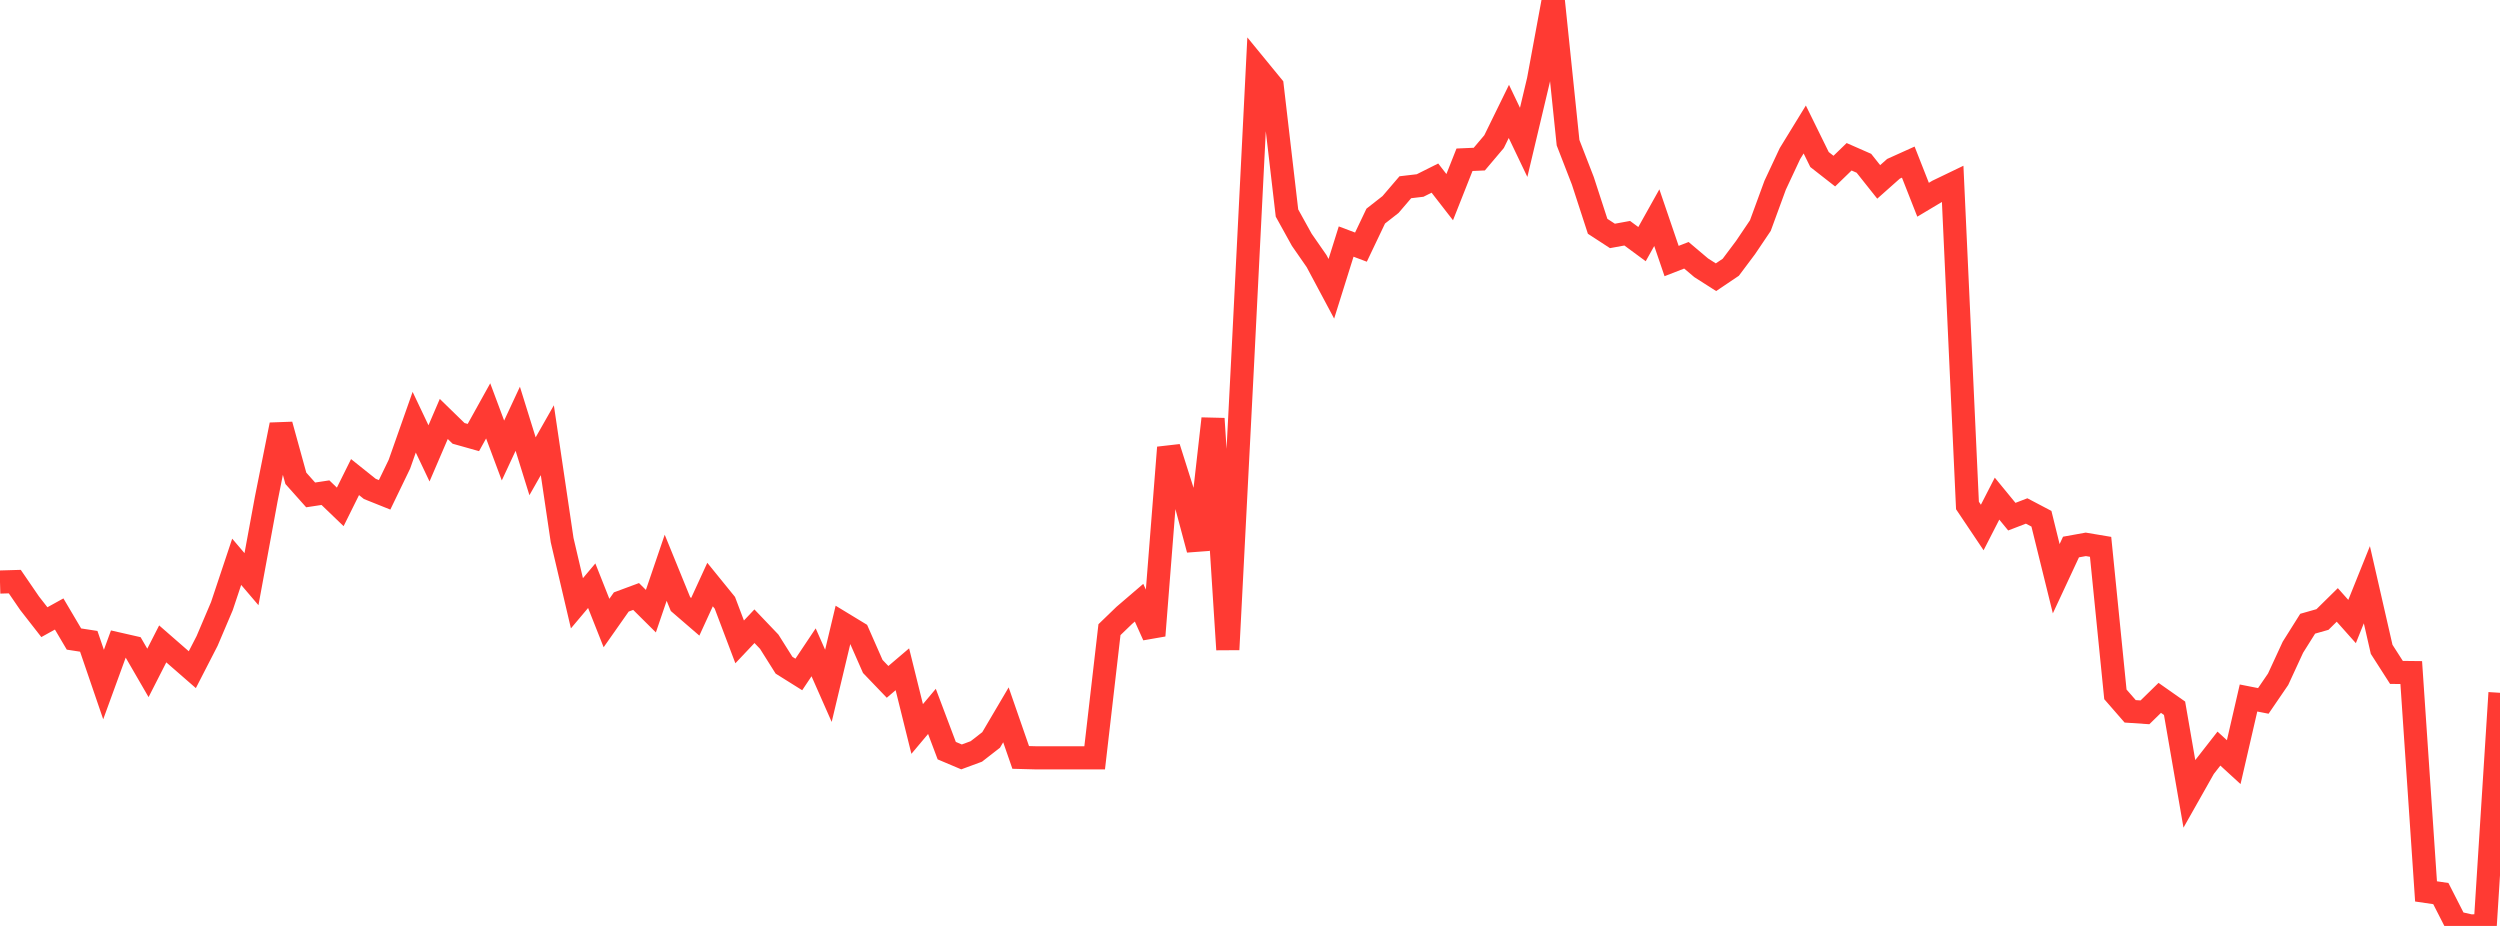 <?xml version="1.0" standalone="no"?>
<!DOCTYPE svg PUBLIC "-//W3C//DTD SVG 1.1//EN" "http://www.w3.org/Graphics/SVG/1.1/DTD/svg11.dtd">

<svg width="135" height="50" viewBox="0 0 135 50" preserveAspectRatio="none" 
  xmlns="http://www.w3.org/2000/svg"
  xmlns:xlink="http://www.w3.org/1999/xlink">


<polyline points="0.0, 31.43 0.799, 31.407 1.598, 32.574 2.396, 33.597 3.195, 33.155 3.994, 34.508 4.793, 34.631 5.592, 36.966 6.391, 34.775 7.189, 34.957 7.988, 36.337 8.787, 34.77 9.586, 35.467 10.385, 36.163 11.183, 34.611 11.982, 32.731 12.781, 30.337 13.58, 31.275 14.379, 26.938 15.178, 22.937 15.976, 25.829 16.775, 26.725 17.574, 26.604 18.373, 27.372 19.172, 25.763 19.97, 26.401 20.769, 26.721 21.568, 25.067 22.367, 22.799 23.166, 24.482 23.964, 22.624 24.763, 23.402 25.562, 23.627 26.361, 22.187 27.16, 24.327 27.959, 22.613 28.757, 25.179 29.556, 23.772 30.355, 29.166 31.154, 32.577 31.953, 31.628 32.751, 33.644 33.55, 32.506 34.349, 32.21 35.148, 33.003 35.947, 30.659 36.746, 32.619 37.544, 33.307 38.343, 31.566 39.142, 32.55 39.941, 34.662 40.74, 33.816 41.538, 34.652 42.337, 35.921 43.136, 36.421 43.935, 35.225 44.734, 37.035 45.533, 33.688 46.331, 34.173 47.13, 35.988 47.929, 36.821 48.728, 36.141 49.527, 39.365 50.325, 38.415 51.124, 40.535 51.923, 40.873 52.722, 40.578 53.521, 39.957 54.32, 38.601 55.118, 40.901 55.917, 40.922 56.716, 40.922 57.515, 40.922 58.314, 40.922 59.112, 40.922 59.911, 34.002 60.71, 33.231 61.509, 32.546 62.308, 34.322 63.107, 24.167 63.905, 26.687 64.704, 29.679 65.503, 22.607 66.302, 35.077 67.101, 19.548 67.899, 3.669 68.698, 4.644 69.497, 11.504 70.296, 12.948 71.095, 14.099 71.893, 15.594 72.692, 13.044 73.491, 13.345 74.29, 11.669 75.089, 11.044 75.888, 10.111 76.686, 10.017 77.485, 9.617 78.284, 10.646 79.083, 8.627 79.882, 8.592 80.68, 7.648 81.479, 6.016 82.278, 7.688 83.077, 4.323 83.876, 0.0 84.675, 7.706 85.473, 9.763 86.272, 12.22 87.071, 12.74 87.87, 12.594 88.669, 13.183 89.467, 11.754 90.266, 14.096 91.065, 13.785 91.864, 14.46 92.663, 14.97 93.462, 14.432 94.26, 13.367 95.059, 12.182 95.858, 10.002 96.657, 8.295 97.456, 6.992 98.254, 8.615 99.053, 9.24 99.852, 8.466 100.651, 8.817 101.45, 9.823 102.249, 9.114 103.047, 8.754 103.846, 10.786 104.645, 10.309 105.444, 9.924 106.243, 27.296 107.041, 28.485 107.84, 26.926 108.639, 27.9 109.438, 27.592 110.237, 28.012 111.036, 31.251 111.834, 29.539 112.633, 29.395 113.432, 29.529 114.231, 37.495 115.03, 38.412 115.828, 38.466 116.627, 37.685 117.426, 38.246 118.225, 42.861 119.024, 41.446 119.822, 40.424 120.621, 41.156 121.42, 37.692 122.219, 37.849 123.018, 36.68 123.817, 34.95 124.615, 33.68 125.414, 33.453 126.213, 32.666 127.012, 33.563 127.811, 31.575 128.609, 35.063 129.408, 36.31 130.207, 36.319 131.006, 48.136 131.805, 48.253 132.604, 49.819 133.402, 50.0 134.201, 49.986 135.0, 37.411" fill="none" stroke="#ff3a33" stroke-width="1.25"/>

</svg>